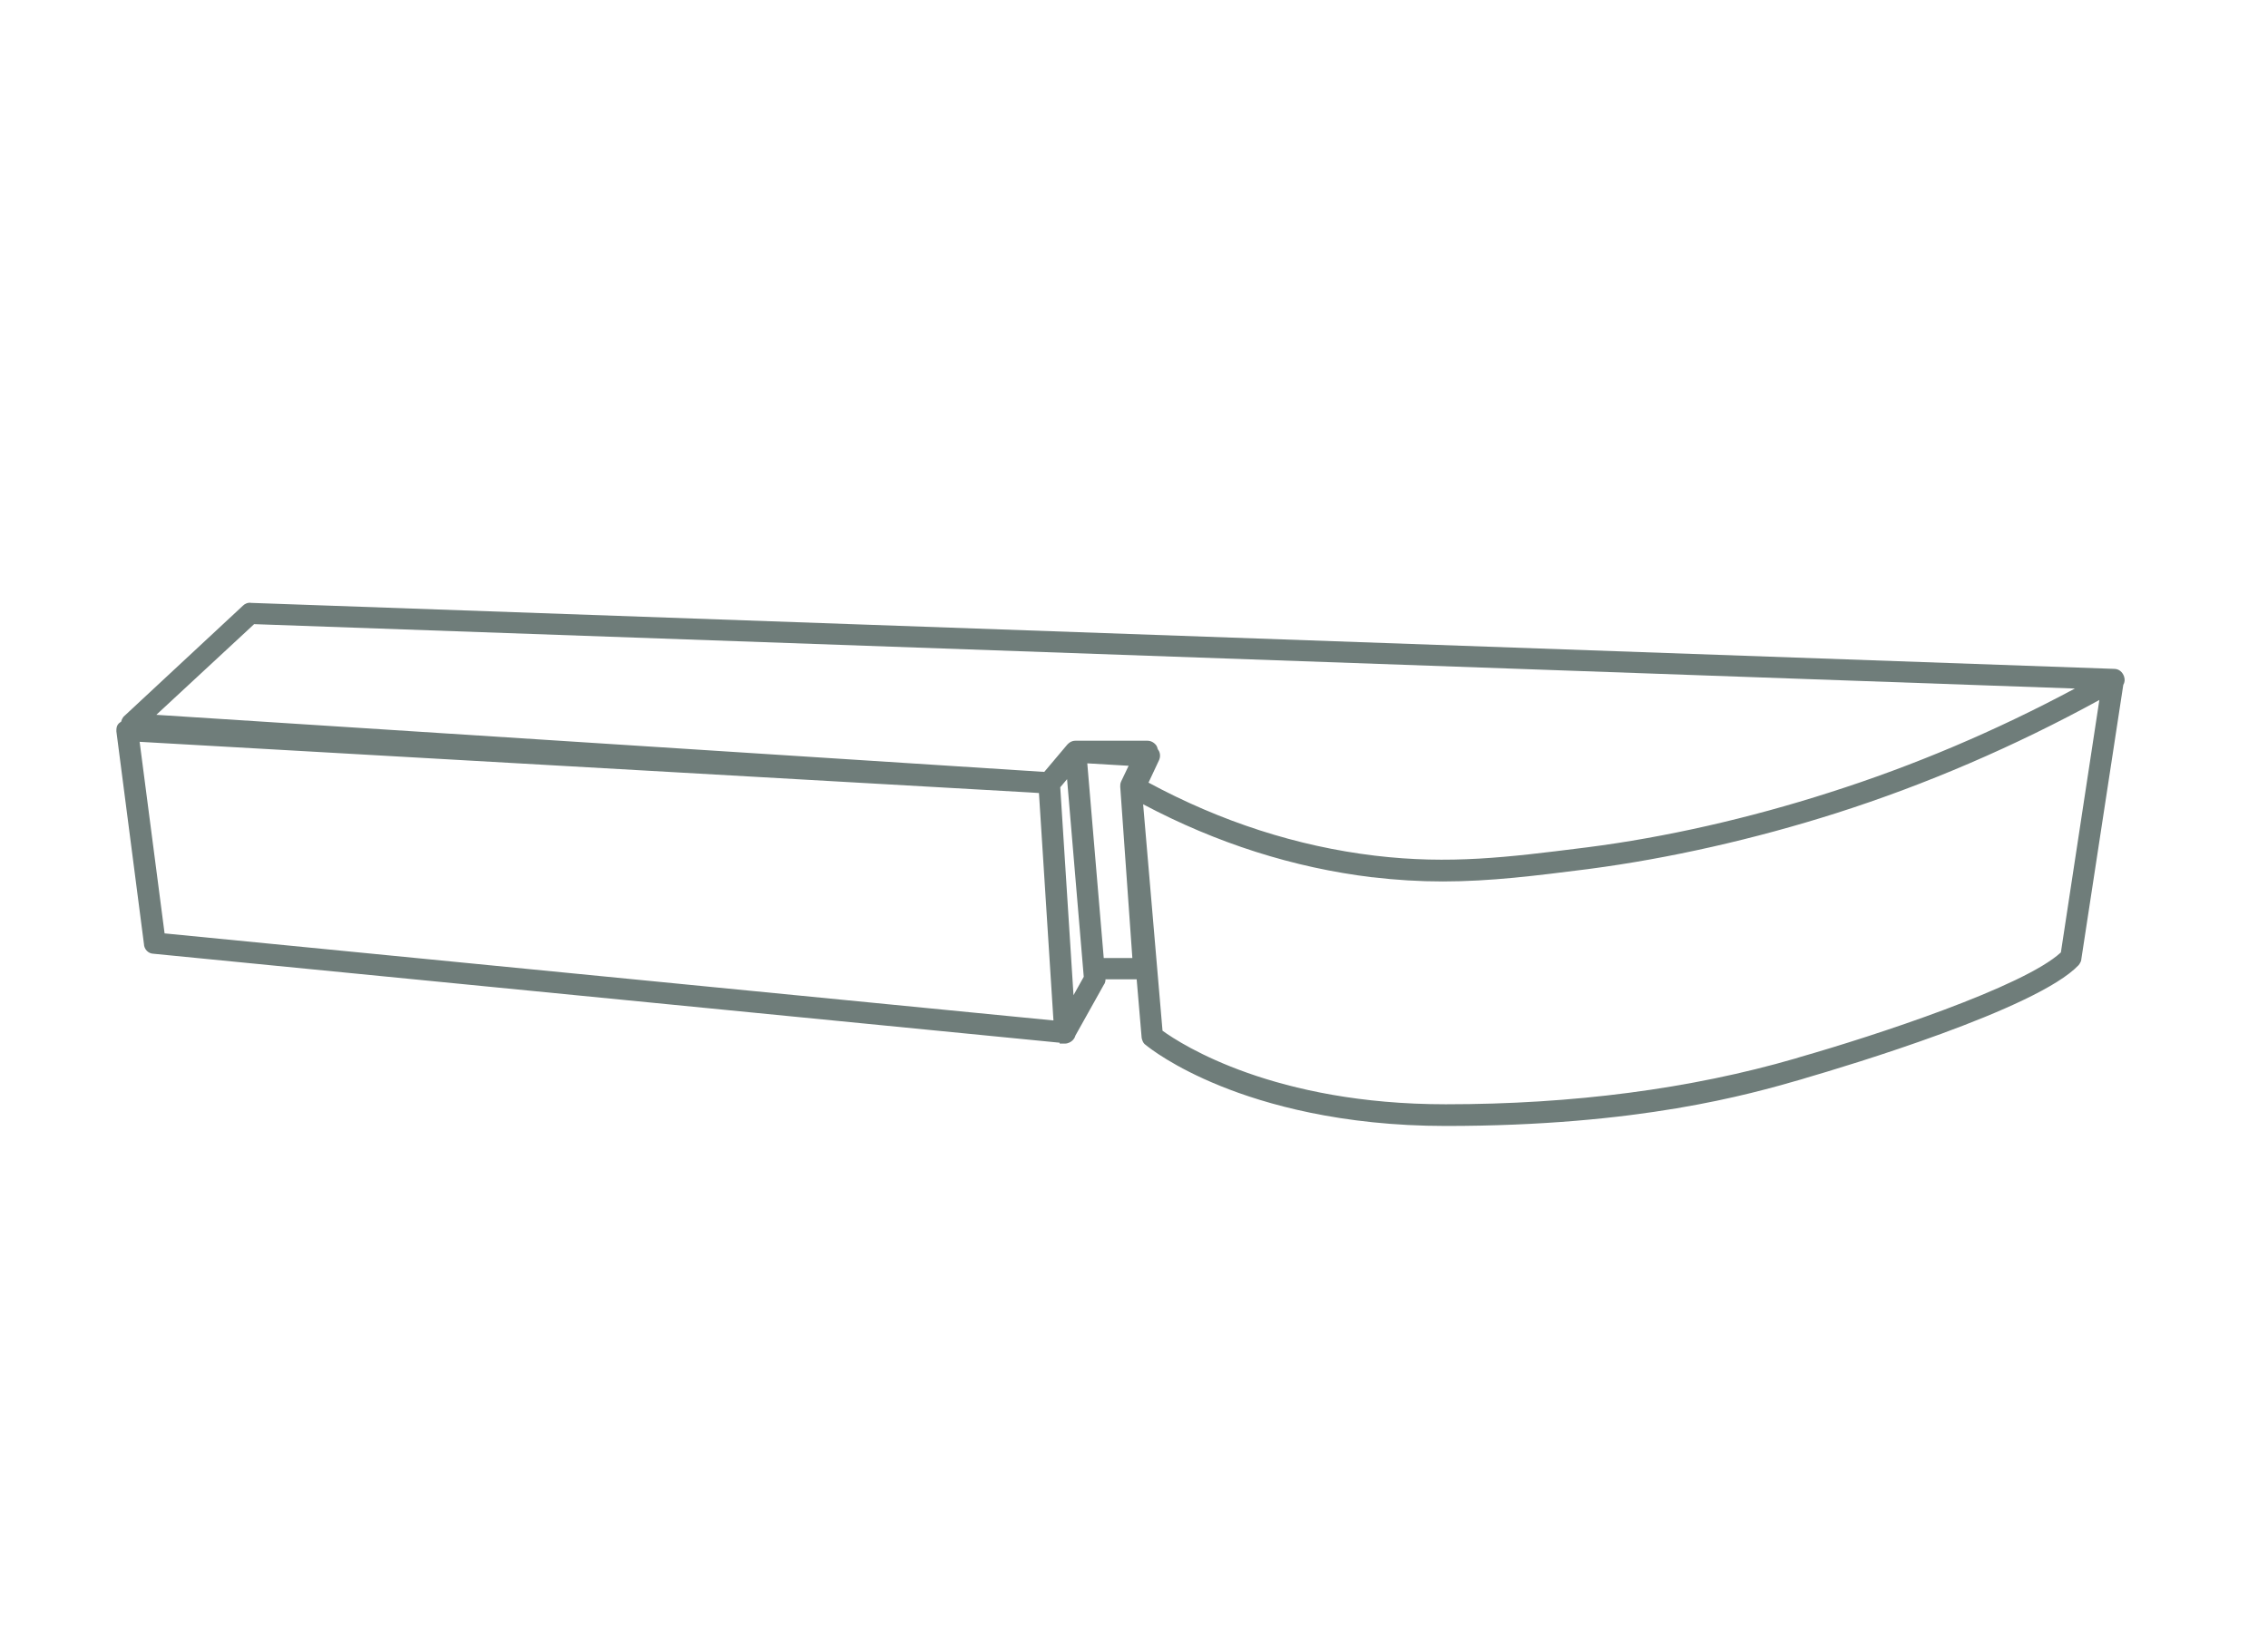 <svg xmlns="http://www.w3.org/2000/svg" id="Calque_1" viewBox="0 0 687.9 500"><defs><style>      .cls-1 {        fill: #6f7d7a;      }    </style></defs><path class="cls-1" d="M644.27,205.3c-.5-1.49-1.64-2.38-3.01-2.38h0l-565.07-20.02c-.97-.19-1.94.28-2.47.81l-36.2,33.68-.12.13c-.31.42-.55.93-.68,1.45-.12.07-.23.14-.32.2-1.12.75-1.11,1.98-1.1,2.72l8.36,64.5c.04,1.6,1.34,2.92,2.87,2.95l274.87,26.99v.27h1.63c.91,0,1.81-.5,2.29-.98.42-.42.7-.89.85-1.44l8.6-15.38c.46-.59.53-1.24.54-1.71h9.45l1.51,17.75.03.16c.13.51.36,1.46,1.2,2.01,1.07.88,8.36,6.65,22.59,12.42,13.68,5.55,36.65,12.16,68.43,12.16,58.74,0,91.89-9.55,107.85-14.14l1.62-.5c11.57-3.36,69.9-20.82,82.49-34.17l.31-.45c.17-.27.48-.76.5-1.38l12.72-83.17c.44-.76.54-1.62.26-2.45ZM342.32,232.31l-2.25,4.72c-.3.61-.3,1.17-.3,1.61l3.68,52h-8.68l-4.99-59.06,12.53.74ZM319.51,309.58l-269.59-26.41-7.57-58.12,270.03,15.36,2.74.18,4.4,69ZM555.01,240.39c-24.57,7.89-50.02,13.66-73.61,16.67l-1.37.17c-22.54,2.83-40.34,5.07-63.01,2.36-23.62-2.84-46.72-10.3-68.67-22.16l3.13-6.67c.52-1.04.48-2.28-.1-3.16-.06-.09-.13-.18-.2-.27-.09-.45-.27-.82-.4-1.07l-.08-.13c-.67-.9-1.66-1.41-2.7-1.41h-21.8c-.62,0-1.21.18-1.7.5-.12.07-.22.16-.33.25l-.08.07c-.07.05-.13.11-.18.16l-.09.09s-.11.1-.17.18l-6.92,8.21-269.32-17.32,29.67-27.51,552.25,19.54c-24.04,12.87-49.03,23.46-74.33,31.5ZM416.25,266.13h0c7.26.86,14.25,1.28,21.36,1.28,14.52,0,28.21-1.74,44.07-3.75l.51-.07c24.1-3.17,49.97-9.02,74.82-16.92,27.2-8.68,54.02-20.22,79.74-34.31l-11.67,76.58c-11.28,10.44-56.45,25.26-78.94,31.69l-1.62.5c-31.72,9.21-67.39,13.88-106.02,13.88-51.89,0-79.94-18-85.9-22.31l-5.88-68.7c22.26,11.82,45.65,19.26,69.53,22.15ZM323.65,236.38l5.06,59.96-3.11,5.58-4.02-63.08,2.07-2.46Z"></path></svg>